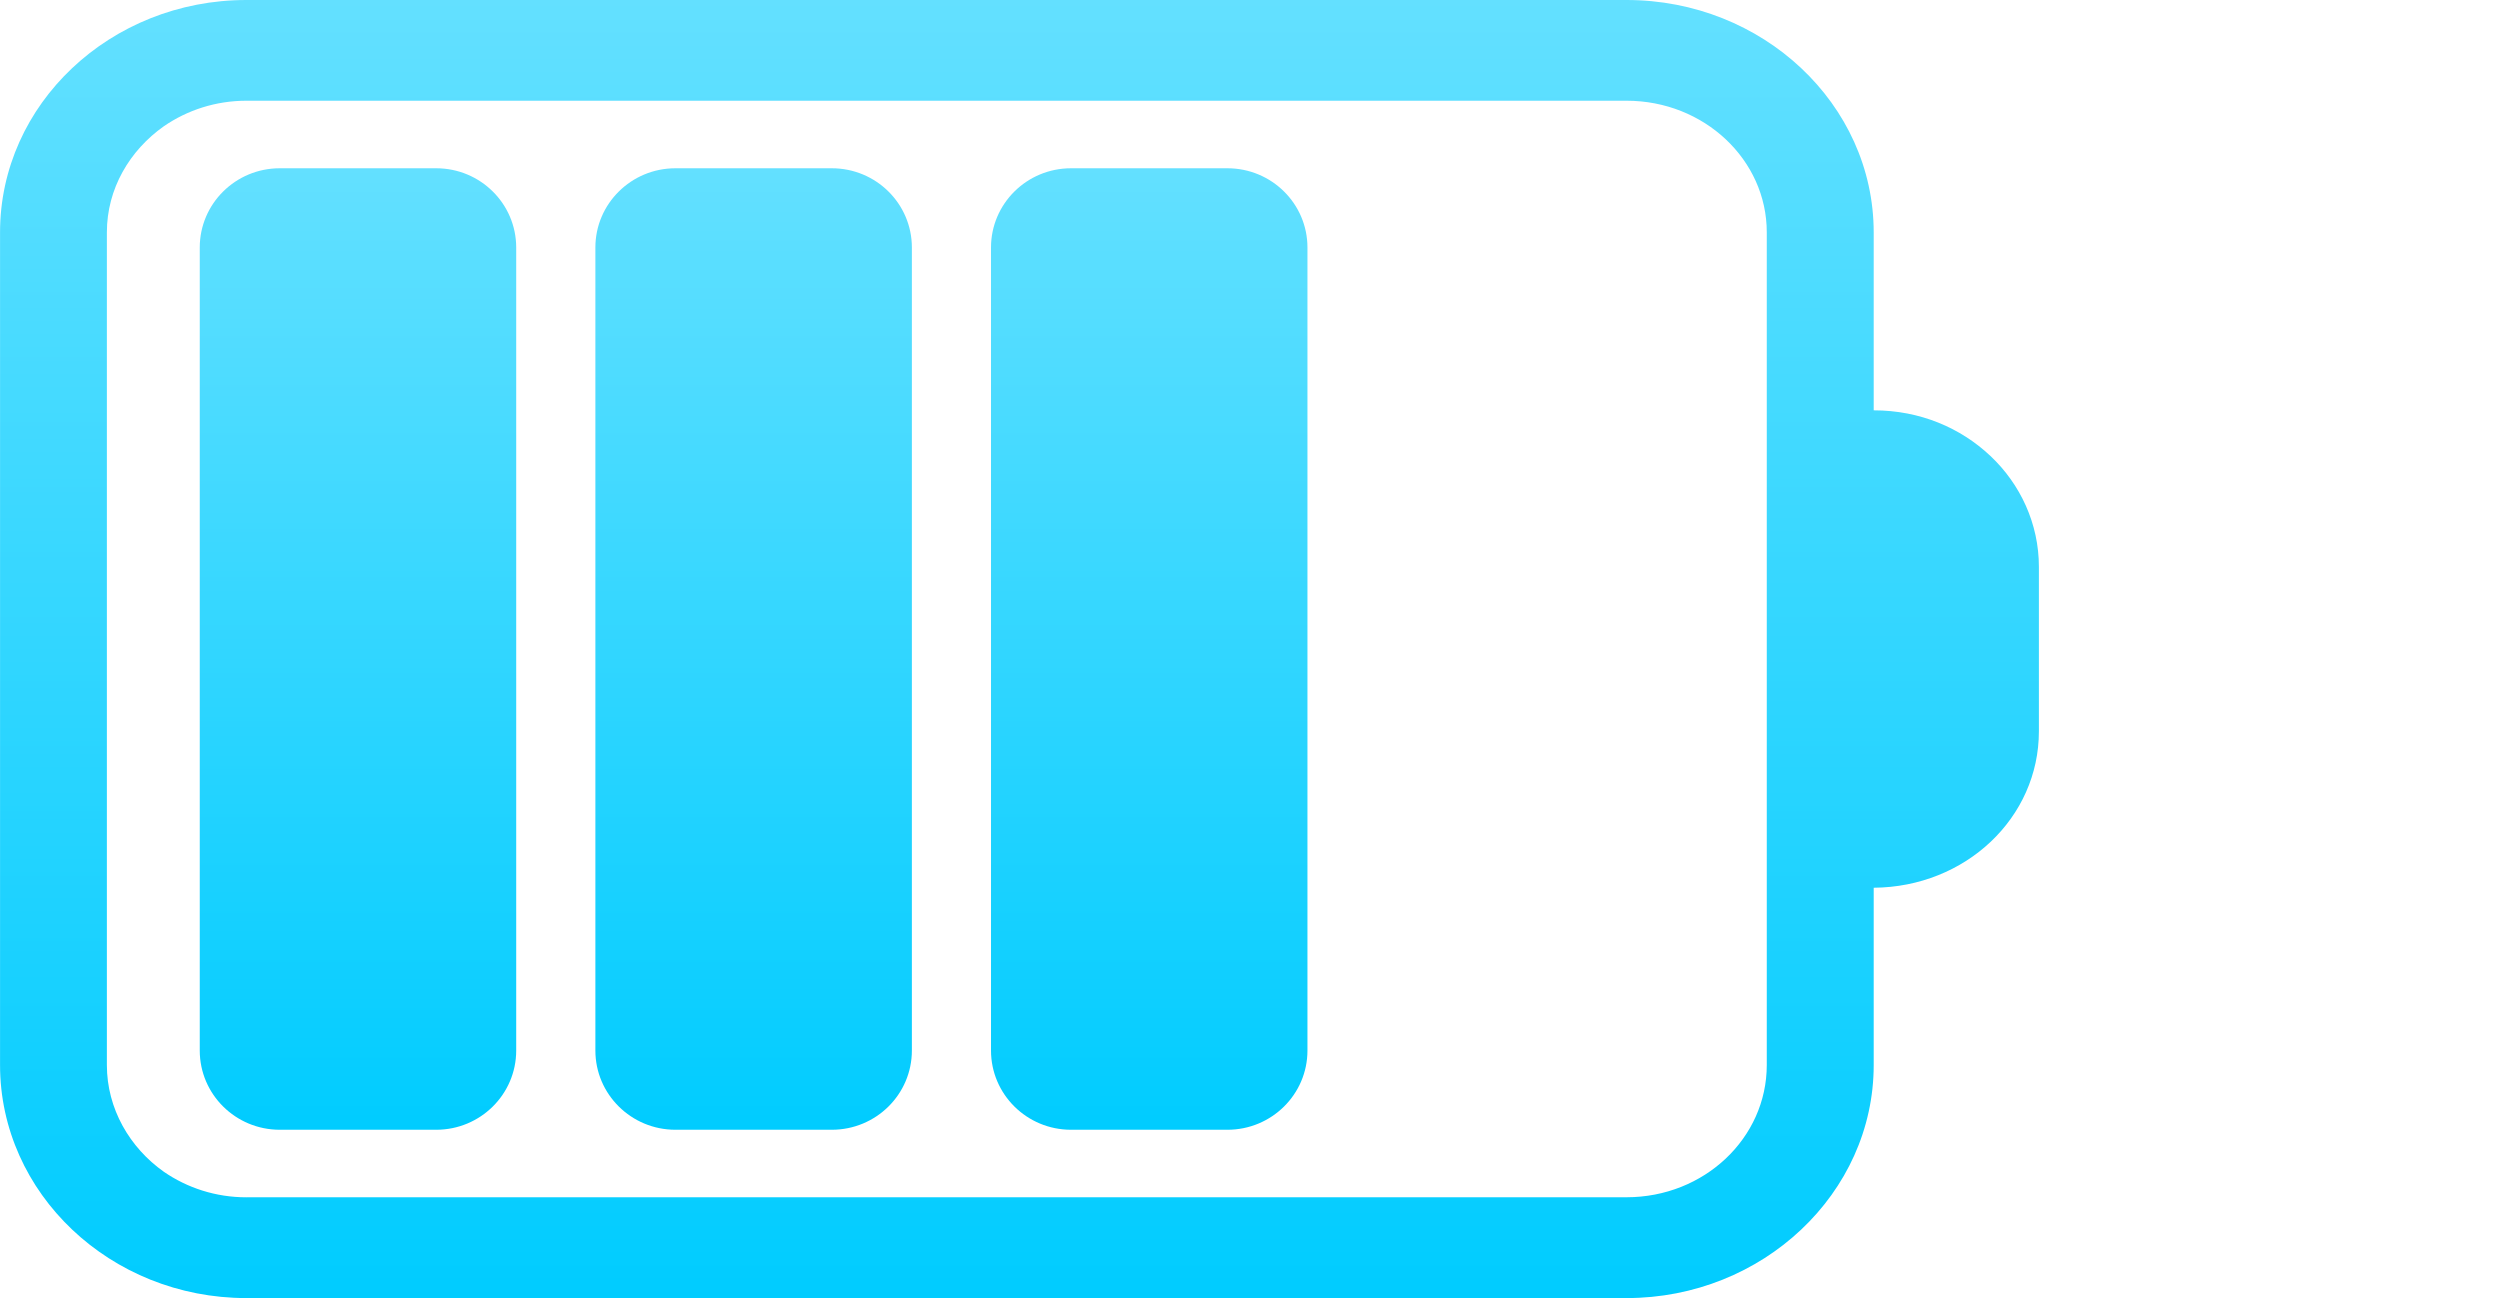 <svg width="52" height="27" viewBox="0 0 52 27" fill="none" xmlns="http://www.w3.org/2000/svg">
<g id="_&#195;&#142;&#195;&#147;&#195;&#136;_1" clip-path="url(#clip0_169_1365)">
<path id="Vector" d="M5.126 24.904C4.489 24.904 3.896 24.709 3.408 24.373C2.698 23.871 2.223 23.061 2.223 22.153L2.223 4.833C2.223 3.925 2.697 3.129 3.408 2.626C3.897 2.29 4.489 2.095 5.126 2.095L33.832 2.095C35.447 2.095 36.749 3.324 36.749 4.832L36.749 22.152C36.749 23.674 35.446 24.903 33.832 24.903L5.125 24.903L5.126 24.904ZM38.973 22.153L38.973 18.465C40.883 18.451 42.409 17.012 42.409 15.211L42.409 11.789C42.409 10.895 42.024 10.071 41.402 9.485C40.78 8.898 39.935 8.535 38.973 8.535L38.973 4.834C38.972 2.165 36.662 1.28146e-07 33.832 4.45833e-09L5.125 -1.62973e-06C2.296 -1.75338e-06 0.001 2.165 0.001 4.833L0.001 22.153C0.001 24.82 2.296 27 5.125 27L33.832 27C36.661 27 38.973 24.821 38.973 22.153Z" fill="url(#paint0_linear_169_1365)"/>
<path id="Vector_2" d="M27.195 21.851L27.195 5.148C27.195 4.238 26.45 3.5 25.53 3.5L22.277 3.5C21.358 3.5 20.613 4.238 20.613 5.148L20.613 21.851C20.613 22.761 21.358 23.499 22.277 23.499L25.53 23.499C26.45 23.499 27.195 22.761 27.195 21.851Z" fill="url(#paint1_linear_169_1365)"/>
<path id="Vector_3" d="M18.967 21.851L18.967 5.148C18.967 4.238 18.222 3.5 17.302 3.5L14.049 3.5C13.13 3.5 12.384 4.238 12.384 5.148L12.384 21.851C12.384 22.761 13.13 23.499 14.049 23.499L17.302 23.499C18.222 23.499 18.967 22.761 18.967 21.851Z" fill="url(#paint2_linear_169_1365)"/>
<path id="Vector_4" d="M10.737 21.851L10.737 5.148C10.737 4.238 9.992 3.5 9.073 3.5L5.819 3.5C4.9 3.5 4.155 4.238 4.155 5.148L4.155 21.851C4.155 22.761 4.9 23.499 5.819 23.499L9.073 23.499C9.992 23.499 10.737 22.761 10.737 21.851Z" fill="url(#paint3_linear_169_1365)"/>
</g>
<defs>
<linearGradient id="paint0_linear_169_1365" x1="21.205" y1="27" x2="21.205" y2="-9.26854e-07" gradientUnits="userSpaceOnUse">
<stop stop-color="#00CCFF"/>
<stop offset="1" stop-color="#63E0FF"/>
</linearGradient>
<linearGradient id="paint1_linear_169_1365" x1="23.904" y1="23.499" x2="23.904" y2="3.5" gradientUnits="userSpaceOnUse">
<stop stop-color="#00CCFF"/>
<stop offset="1" stop-color="#63E0FF"/>
</linearGradient>
<linearGradient id="paint2_linear_169_1365" x1="15.676" y1="23.499" x2="15.676" y2="3.5" gradientUnits="userSpaceOnUse">
<stop stop-color="#00CCFF"/>
<stop offset="1" stop-color="#63E0FF"/>
</linearGradient>
<linearGradient id="paint3_linear_169_1365" x1="7.446" y1="23.499" x2="7.446" y2="3.5" gradientUnits="userSpaceOnUse">
<stop stop-color="#00CCFF"/>
<stop offset="1" stop-color="#63E0FF"/>
</linearGradient>
<clipPath id="clip0_169_1365">
<rect width="27" height="51.081" fill="white" transform="translate(51.081) rotate(90)"/>
</clipPath>
</defs>
</svg>
